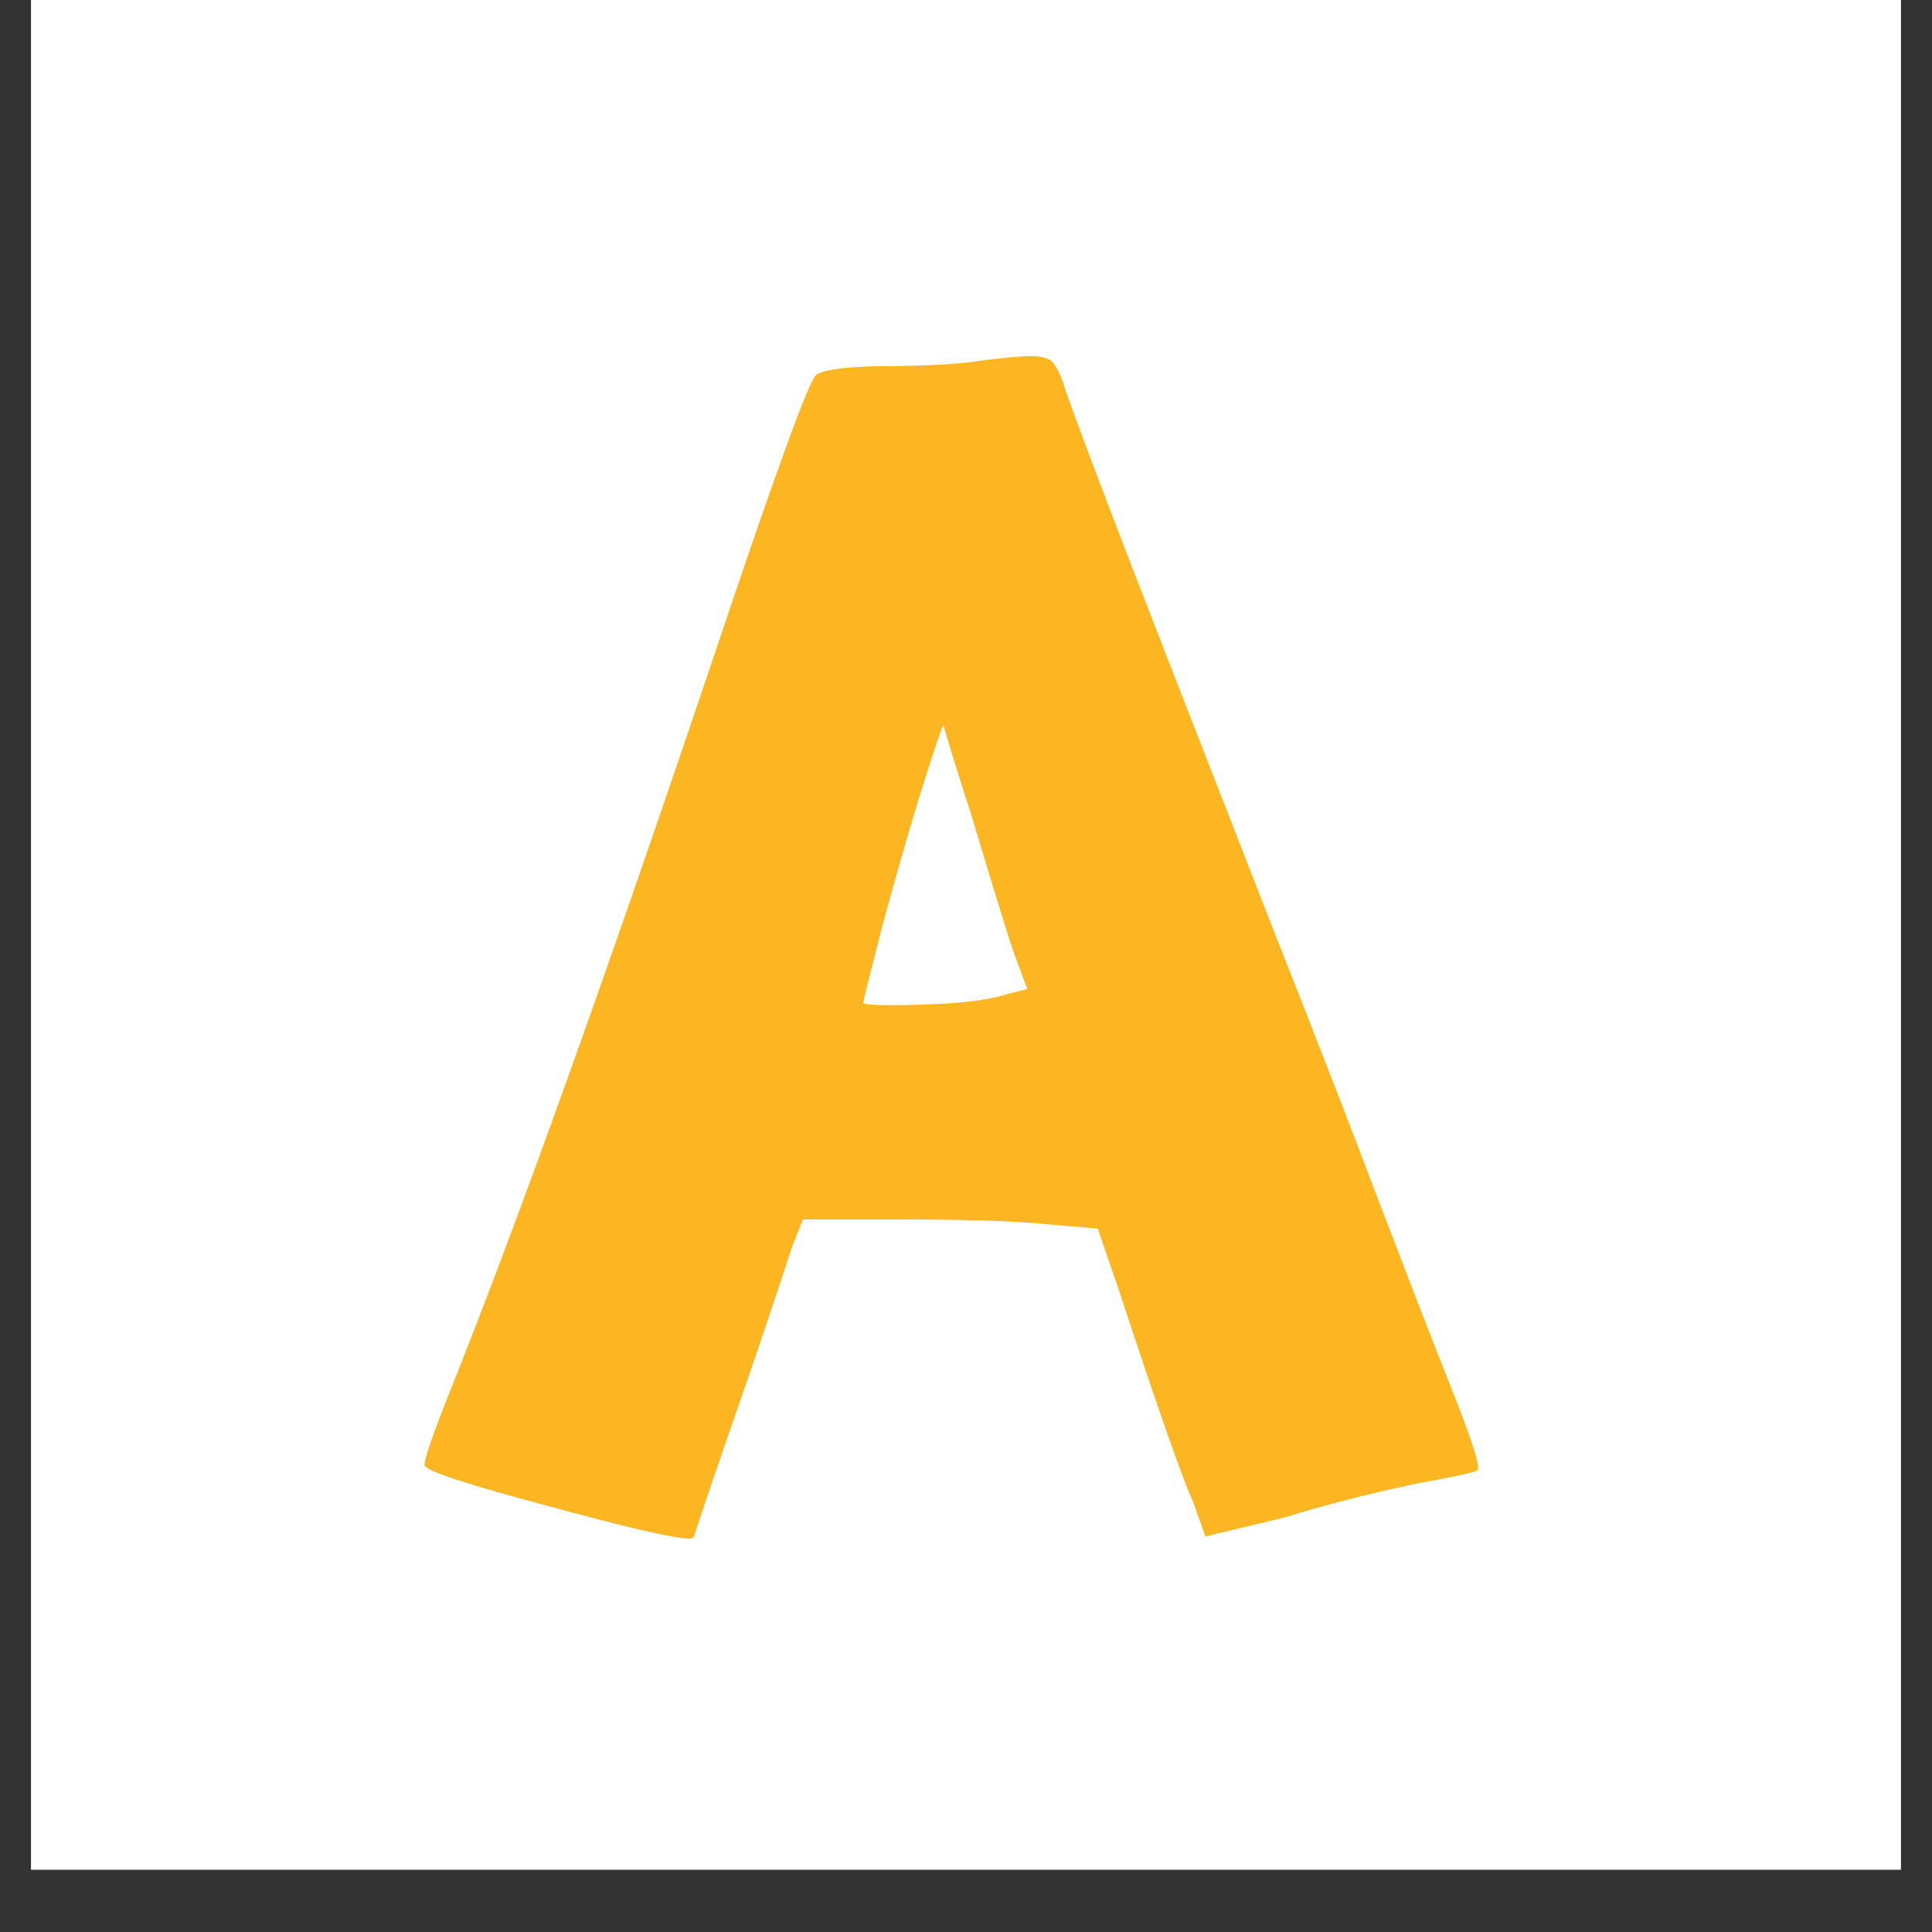 <svg xmlns="http://www.w3.org/2000/svg" xmlns:xlink="http://www.w3.org/1999/xlink" width="40" viewBox="0 0 30 30" height="40" preserveAspectRatio="xMidYMid meet"><rect x="0" y="0" width="30" height="30" fill="#333333" stroke="none"/><defs><g></g><clipPath id="db56c253e8"><path d="M 0.484 0 L 29.516 0 L 29.516 29.031 L 0.484 29.031 Z M 0.484 0 " clip-rule="nonzero"></path></clipPath></defs><g clip-path="url(#db56c253e8)"><path fill="#ffffff" d="M 0.484 0 L 29.516 0 L 29.516 29.031 L 0.484 29.031 Z M 0.484 0 " fill-opacity="1" fill-rule="nonzero"></path><path fill="#ffffff" d="M 0.484 0 L 29.516 0 L 29.516 29.031 L 0.484 29.031 Z M 0.484 0 " fill-opacity="1" fill-rule="nonzero"></path></g><g fill="#fbb622" fill-opacity="1"><g transform="translate(6.248, 22.952)"><g><path d="M 8.812 -17.328 C 8.832 -17.328 8.867 -17.332 8.922 -17.344 C 9.305 -17.395 9.594 -17.422 9.781 -17.422 C 9.875 -17.422 9.957 -17.406 10.031 -17.375 C 10.102 -17.352 10.18 -17.227 10.266 -17 C 10.266 -16.988 10.266 -16.984 10.266 -16.984 C 10.492 -16.328 11.008 -14.969 11.812 -12.906 C 12.613 -10.852 13.176 -9.41 13.5 -8.578 C 14.27 -6.629 14.805 -5.25 15.109 -4.438 C 15.641 -3.051 16.055 -1.977 16.359 -1.219 C 16.586 -0.633 16.703 -0.285 16.703 -0.172 C 16.703 -0.141 16.703 -0.125 16.703 -0.125 C 16.66 -0.094 16.352 -0.023 15.781 0.078 C 15.039 0.234 14.348 0.41 13.703 0.609 L 12.469 0.906 L 12.281 0.375 C 12.125 0.039 11.738 -1.055 11.125 -2.922 L 10.797 -3.875 L 10.047 -3.938 C 9.609 -3.988 8.848 -4.016 7.766 -4.016 L 6.219 -4.016 L 6.047 -3.578 C 5.754 -2.68 5.426 -1.711 5.062 -0.672 C 4.707 0.359 4.531 0.883 4.531 0.906 C 4.52 0.926 4.492 0.938 4.453 0.938 C 4.223 0.938 3.477 0.766 2.219 0.422 C 0.969 0.086 0.344 -0.117 0.344 -0.203 C 0.344 -0.297 0.457 -0.633 0.688 -1.219 C 1.781 -3.938 3.207 -7.914 4.969 -13.156 C 5.832 -15.719 6.316 -17.039 6.422 -17.125 C 6.516 -17.207 6.844 -17.254 7.406 -17.266 C 7.957 -17.266 8.426 -17.285 8.812 -17.328 Z M 8.844 -10.266 C 8.562 -11.148 8.414 -11.625 8.406 -11.688 C 8.383 -11.688 8.266 -11.336 8.047 -10.641 C 7.836 -9.953 7.633 -9.242 7.438 -8.516 C 7.25 -7.785 7.156 -7.406 7.156 -7.375 C 7.188 -7.352 7.332 -7.344 7.594 -7.344 C 7.852 -7.344 8.172 -7.352 8.547 -7.375 C 8.922 -7.406 9.203 -7.453 9.391 -7.516 L 9.703 -7.594 L 9.484 -8.188 C 9.422 -8.363 9.207 -9.055 8.844 -10.266 Z M 8.844 -10.266 "></path></g></g></g></svg>